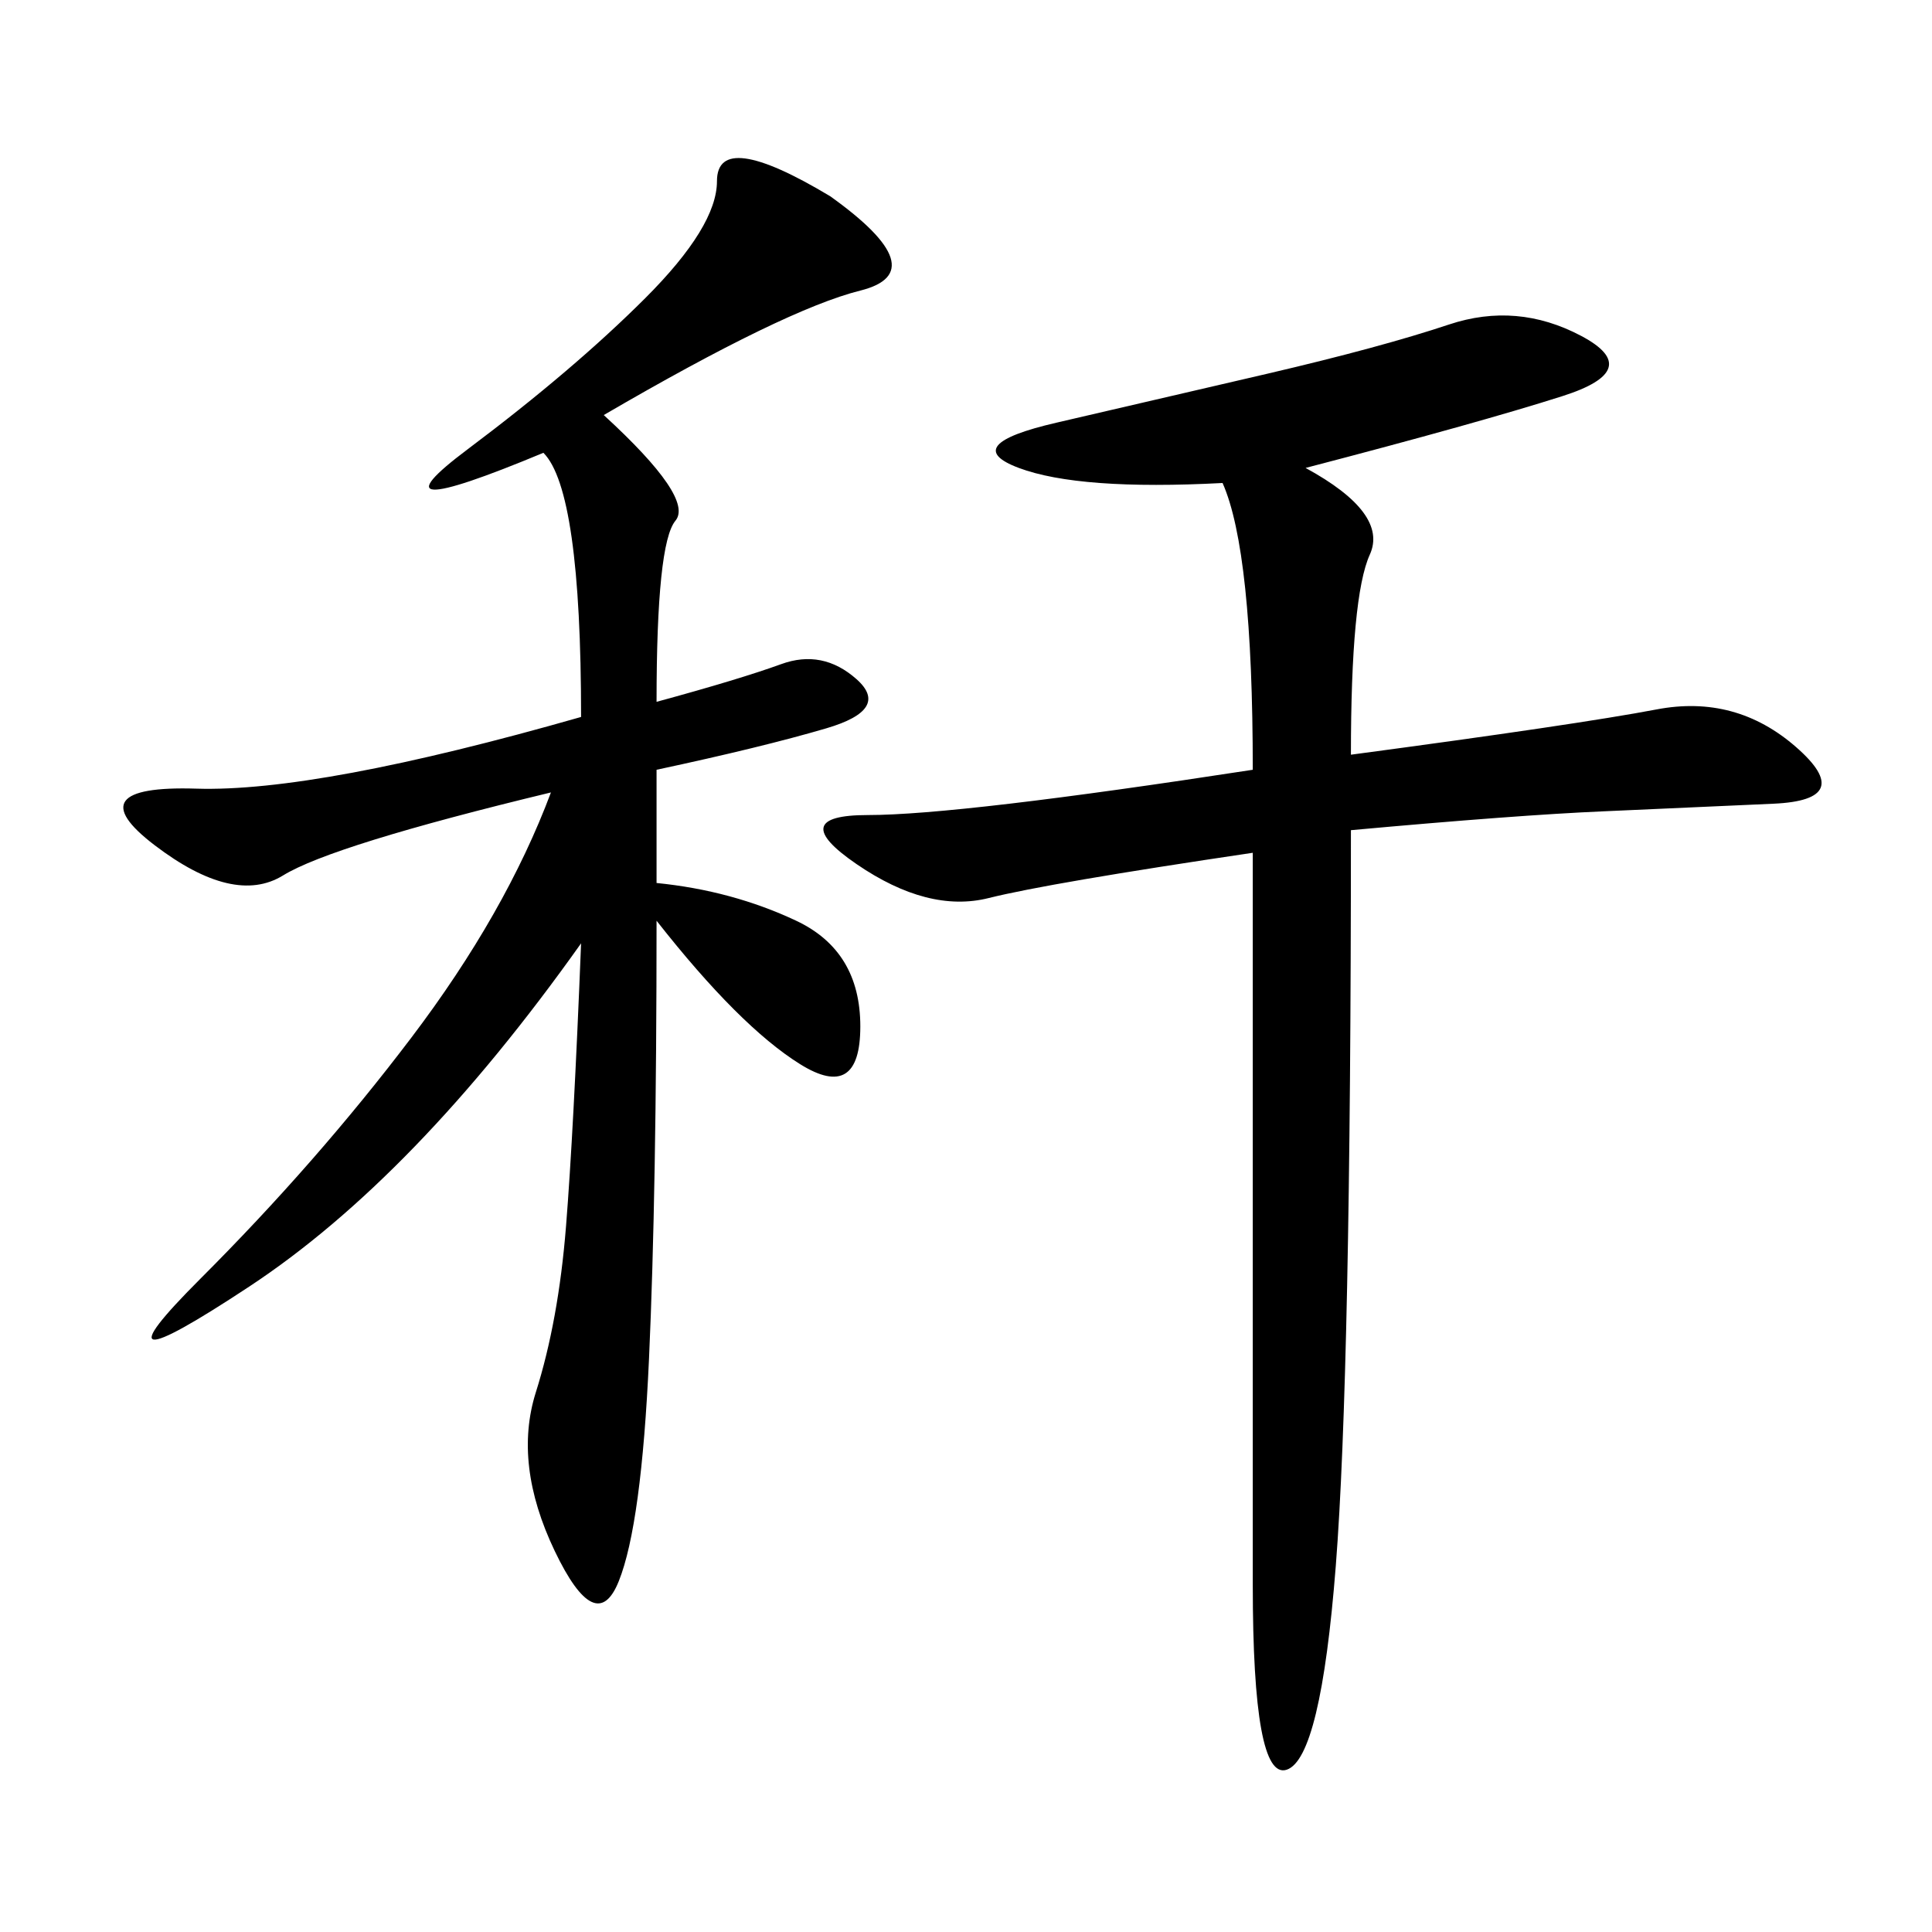 <svg xmlns="http://www.w3.org/2000/svg" xmlns:xlink="http://www.w3.org/1999/xlink" width="300" height="300"><path d="M93.75 64.45Q107.81 77.34 104.88 80.86Q101.95 84.38 101.95 108.98L101.95 108.98Q114.84 105.47 121.29 103.13Q127.73 100.78 133.01 105.47Q138.28 110.16 128.32 113.09Q118.36 116.02 101.95 119.53L101.95 119.53L101.95 137.11Q113.67 138.28 123.63 142.97Q133.59 147.66 133.59 159.38L133.59 159.38Q133.59 171.09 124.22 165.23Q114.84 159.38 101.95 142.97L101.95 142.97Q101.95 185.16 100.78 210.94Q99.61 236.72 96.09 245.51Q92.58 254.30 86.13 240.82Q79.69 227.34 83.20 216.21Q86.72 205.08 87.89 190.43Q89.06 175.78 90.23 146.48L90.23 146.48Q64.45 182.81 38.67 199.80Q12.89 216.80 31.05 198.63Q49.22 180.47 63.87 161.13Q78.52 141.80 85.55 123.05L85.55 123.05Q51.56 131.25 43.95 135.94Q36.33 140.63 24.02 131.25Q11.72 121.88 30.47 122.46Q49.22 123.05 90.23 111.33L90.23 111.33Q90.23 76.17 84.38 70.31L84.38 70.31Q56.25 82.03 72.66 69.73Q89.06 57.42 100.20 46.29Q111.33 35.16 111.33 28.13L111.33 28.13Q111.33 19.92 128.91 30.47L128.91 30.47Q145.31 42.19 133.59 45.12Q121.88 48.05 93.75 64.45L93.75 64.45ZM202.73 72.66Q215.63 79.69 212.70 86.13Q209.77 92.58 209.77 117.19L209.77 117.19Q244.92 112.50 257.23 110.16Q269.53 107.81 278.91 116.02Q288.28 124.22 275.39 124.80Q262.50 125.39 249.02 125.98Q235.55 126.56 209.77 128.91L209.77 128.91Q209.77 213.28 207.42 243.16Q205.08 273.05 199.80 274.80Q194.53 276.56 194.53 246.09L194.53 246.09L194.53 132.42Q162.89 137.11 153.52 139.45Q144.14 141.80 133.01 134.18Q121.88 126.56 134.77 126.56L134.77 126.56Q148.83 126.56 194.53 119.53L194.53 119.53Q194.53 85.55 189.84 75L189.84 75Q167.58 76.17 158.20 72.66Q148.83 69.14 164.06 65.63Q179.30 62.11 196.88 58.01Q214.45 53.91 225 50.39Q235.55 46.88 245.51 52.15Q255.47 57.42 242.58 61.52Q229.69 65.63 202.73 72.66L202.73 72.66Z"/></svg>